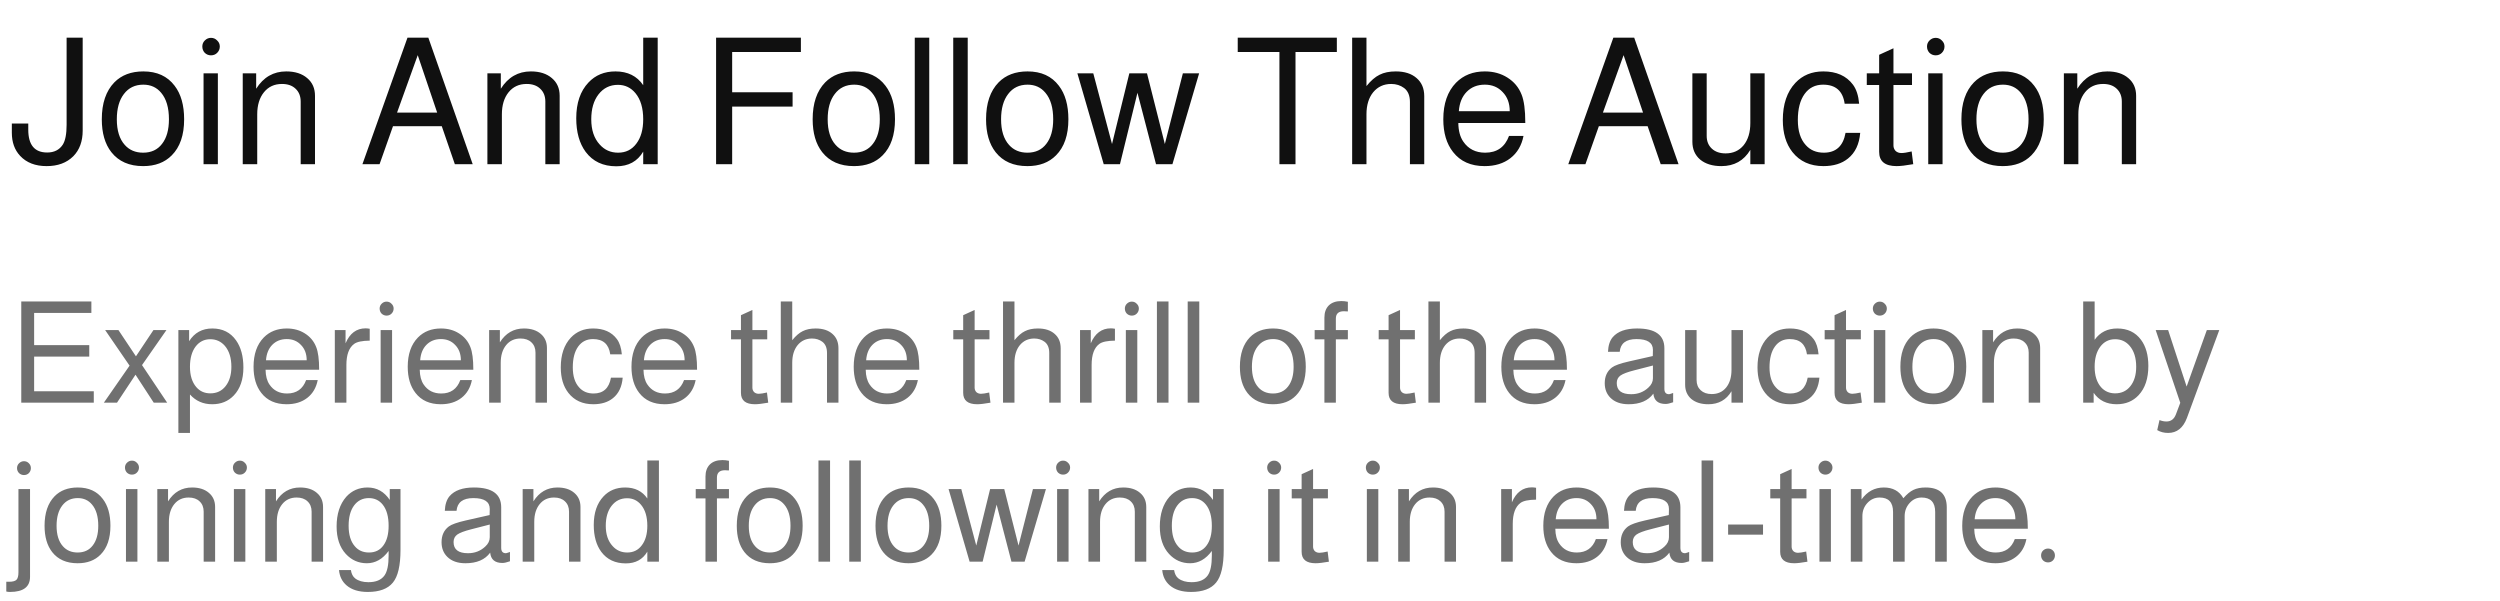 <svg xmlns="http://www.w3.org/2000/svg" width="283" height="68" viewBox="0 0 283 68" fill="none"><path d="M7.54 4.264H9.36V14.784C9.36 15.997 9.007 16.964 8.3 17.684C7.553 18.431 6.547 18.804 5.28 18.804C4 18.804 3 18.417 2.28 17.644C1.653 16.977 1.34 16.104 1.34 15.024V13.984H3.2V14.684C3.2 16.404 3.913 17.264 5.34 17.264C6.127 17.264 6.713 16.971 7.1 16.384C7.393 15.931 7.54 15.177 7.54 14.124V4.264ZM16.224 8.084C17.771 8.084 18.951 8.624 19.764 9.704C20.484 10.637 20.844 11.904 20.844 13.504C20.844 15.291 20.378 16.651 19.444 17.584C18.644 18.397 17.564 18.804 16.204 18.804C14.631 18.804 13.431 18.277 12.604 17.224C11.884 16.304 11.524 15.064 11.524 13.504C11.524 11.691 11.998 10.297 12.944 9.324C13.758 8.497 14.851 8.084 16.224 8.084ZM16.224 9.584C15.291 9.584 14.558 9.937 14.024 10.644C13.491 11.337 13.224 12.291 13.224 13.504C13.224 14.771 13.524 15.737 14.124 16.404C14.644 16.991 15.338 17.284 16.204 17.284C17.124 17.284 17.838 16.951 18.344 16.284C18.864 15.617 19.124 14.691 19.124 13.504C19.124 12.197 18.831 11.197 18.244 10.504C17.738 9.891 17.064 9.584 16.224 9.584ZM24.662 8.304V18.584H23.042V8.304H24.662ZM23.882 4.284C24.162 4.284 24.395 4.384 24.582 4.584C24.782 4.771 24.882 4.997 24.882 5.264C24.882 5.544 24.782 5.784 24.582 5.984C24.395 6.171 24.162 6.264 23.882 6.264C23.616 6.264 23.382 6.171 23.182 5.984C22.995 5.784 22.902 5.544 22.902 5.264C22.902 4.997 22.995 4.771 23.182 4.584C23.382 4.384 23.616 4.284 23.882 4.284ZM27.478 8.304H28.998V10.044C29.824 8.737 30.958 8.084 32.398 8.084C33.398 8.084 34.191 8.337 34.778 8.844C35.364 9.337 35.658 10.004 35.658 10.844V18.584H34.038V11.504C34.038 10.891 33.844 10.404 33.458 10.044C33.084 9.684 32.571 9.504 31.918 9.504C31.064 9.504 30.384 9.817 29.878 10.444C29.371 11.071 29.118 11.904 29.118 12.944V18.584H27.478V8.304ZM50.008 14.284H44.487L42.968 18.584H41.028L46.127 4.264H48.487L53.508 18.584H51.487L50.008 14.284ZM49.487 12.744L47.288 6.244L44.947 12.744H49.487ZM55.173 8.304H56.693V10.044C57.52 8.737 58.653 8.084 60.093 8.084C61.093 8.084 61.886 8.337 62.473 8.844C63.06 9.337 63.353 10.004 63.353 10.844V18.584H61.733V11.504C61.733 10.891 61.54 10.404 61.153 10.044C60.78 9.684 60.266 9.504 59.613 9.504C58.76 9.504 58.08 9.817 57.573 10.444C57.066 11.071 56.813 11.904 56.813 12.944V18.584H55.173V8.304ZM74.451 4.264V18.584H72.811V17.164C72.158 18.271 71.144 18.824 69.771 18.824C68.264 18.824 67.104 18.277 66.291 17.184C65.584 16.224 65.231 14.957 65.231 13.384C65.231 11.664 65.691 10.317 66.611 9.344C67.398 8.504 68.418 8.084 69.671 8.084C71.058 8.084 72.104 8.604 72.811 9.644V4.264H74.451ZM69.951 9.604C69.044 9.604 68.311 9.964 67.751 10.684C67.204 11.391 66.931 12.331 66.931 13.504C66.931 14.717 67.251 15.671 67.891 16.364C68.438 16.977 69.131 17.284 69.971 17.284C70.838 17.284 71.524 16.944 72.031 16.264C72.551 15.584 72.811 14.664 72.811 13.504C72.811 12.237 72.518 11.251 71.931 10.544C71.411 9.917 70.751 9.604 69.951 9.604ZM82.881 12.064V18.584H81.061V4.264H90.661V5.884H82.881V10.444H89.721V12.064H82.881ZM96.693 8.084C98.24 8.084 99.42 8.624 100.233 9.704C100.953 10.637 101.313 11.904 101.313 13.504C101.313 15.291 100.846 16.651 99.913 17.584C99.113 18.397 98.033 18.804 96.673 18.804C95.1 18.804 93.9 18.277 93.073 17.224C92.353 16.304 91.993 15.064 91.993 13.504C91.993 11.691 92.466 10.297 93.413 9.324C94.226 8.497 95.32 8.084 96.693 8.084ZM96.693 9.584C95.76 9.584 95.026 9.937 94.493 10.644C93.96 11.337 93.693 12.291 93.693 13.504C93.693 14.771 93.993 15.737 94.593 16.404C95.113 16.991 95.806 17.284 96.673 17.284C97.593 17.284 98.306 16.951 98.813 16.284C99.333 15.617 99.593 14.691 99.593 13.504C99.593 12.197 99.3 11.197 98.713 10.504C98.206 9.891 97.533 9.584 96.693 9.584ZM105.191 4.264V18.584H103.551V4.264H105.191ZM109.546 4.264V18.584H107.906V4.264H109.546ZM116.322 8.084C117.869 8.084 119.049 8.624 119.862 9.704C120.582 10.637 120.942 11.904 120.942 13.504C120.942 15.291 120.475 16.651 119.542 17.584C118.742 18.397 117.662 18.804 116.302 18.804C114.729 18.804 113.529 18.277 112.702 17.224C111.982 16.304 111.622 15.064 111.622 13.504C111.622 11.691 112.095 10.297 113.042 9.324C113.855 8.497 114.949 8.084 116.322 8.084ZM116.322 9.584C115.389 9.584 114.655 9.937 114.122 10.644C113.589 11.337 113.322 12.291 113.322 13.504C113.322 14.771 113.622 15.737 114.222 16.404C114.742 16.991 115.435 17.284 116.302 17.284C117.222 17.284 117.935 16.951 118.442 16.284C118.962 15.617 119.222 14.691 119.222 13.504C119.222 12.197 118.929 11.197 118.342 10.504C117.835 9.891 117.162 9.584 116.322 9.584ZM132.72 18.584H130.86L128.76 10.504L126.78 18.584H124.94L121.96 8.304H123.76L125.88 16.304L127.84 8.304H129.84L131.86 16.304L133.9 8.304H135.74L132.72 18.584ZM146.651 5.884V18.584H144.831V5.884H140.111V4.264H151.331V5.884H146.651ZM153.064 4.264H154.684V9.744C155.177 9.131 155.67 8.704 156.164 8.464C156.657 8.211 157.27 8.084 158.004 8.084C159.004 8.084 159.79 8.337 160.364 8.844C160.937 9.337 161.224 10.017 161.224 10.884V18.584H159.604V11.544C159.604 10.824 159.384 10.297 158.944 9.964C158.53 9.657 158.044 9.504 157.484 9.504C156.644 9.504 155.964 9.817 155.444 10.444C154.937 11.071 154.684 11.904 154.684 12.944V18.584H153.064V4.264ZM172.662 13.924H165.082C165.095 14.804 165.282 15.504 165.642 16.024C166.215 16.864 167.042 17.284 168.122 17.284C169.455 17.284 170.355 16.651 170.822 15.384H172.462C172.248 16.464 171.755 17.304 170.982 17.904C170.208 18.504 169.235 18.804 168.062 18.804C166.502 18.804 165.308 18.271 164.482 17.204C163.748 16.271 163.382 15.037 163.382 13.504C163.382 11.731 163.862 10.351 164.822 9.364C165.662 8.511 166.748 8.084 168.082 8.084C169.055 8.084 169.908 8.317 170.642 8.784C171.388 9.251 171.922 9.891 172.242 10.704C172.522 11.397 172.662 12.451 172.662 13.864V13.924ZM170.902 12.584C170.902 11.691 170.635 10.971 170.102 10.424C169.582 9.864 168.908 9.584 168.082 9.584C167.242 9.584 166.555 9.857 166.022 10.404C165.502 10.937 165.208 11.664 165.142 12.584H170.902ZM186.511 14.284H180.991L179.471 18.584H177.531L182.631 4.264H184.991L190.011 18.584H187.991L186.511 14.284ZM185.991 12.744L183.791 6.244L181.451 12.744H185.991ZM199.757 18.584H198.137V16.964C197.404 18.191 196.31 18.804 194.857 18.804C193.857 18.804 193.057 18.557 192.457 18.064C191.87 17.557 191.577 16.884 191.577 16.044V8.304H193.197V15.384C193.197 15.984 193.39 16.464 193.777 16.824C194.164 17.184 194.684 17.364 195.337 17.364C196.19 17.364 196.87 17.057 197.377 16.444C197.884 15.817 198.137 14.977 198.137 13.924V8.304H199.757V18.584ZM210.455 11.744H208.815C208.615 10.304 207.802 9.584 206.375 9.584C205.482 9.584 204.782 9.937 204.275 10.644C203.768 11.351 203.515 12.331 203.515 13.584C203.515 14.824 203.815 15.771 204.415 16.424C204.922 16.997 205.602 17.284 206.455 17.284C207.828 17.284 208.648 16.537 208.915 15.044H210.575C210.468 16.324 210.008 17.291 209.195 17.944C208.488 18.517 207.562 18.804 206.415 18.804C204.908 18.804 203.735 18.271 202.895 17.204C202.175 16.284 201.815 15.077 201.815 13.584C201.815 11.797 202.288 10.397 203.235 9.384C204.048 8.517 205.102 8.084 206.395 8.084C207.888 8.084 209.008 8.584 209.755 9.584C210.142 10.104 210.375 10.824 210.455 11.744ZM216.439 8.304V9.624H214.339V16.464C214.339 16.704 214.419 16.911 214.579 17.084C214.752 17.244 214.972 17.324 215.239 17.324C215.492 17.324 215.879 17.264 216.399 17.144L216.579 18.584C215.752 18.731 215.126 18.804 214.699 18.804C213.379 18.804 212.719 18.264 212.719 17.184V9.624H211.319V8.304H212.719V6.204L214.339 5.464V8.304H216.439ZM219.897 8.304V18.584H218.277V8.304H219.897ZM219.117 4.284C219.397 4.284 219.63 4.384 219.817 4.584C220.017 4.771 220.117 4.997 220.117 5.264C220.117 5.544 220.017 5.784 219.817 5.984C219.63 6.171 219.397 6.264 219.117 6.264C218.85 6.264 218.617 6.171 218.417 5.984C218.23 5.784 218.137 5.544 218.137 5.264C218.137 4.997 218.23 4.771 218.417 4.584C218.617 4.384 218.85 4.284 219.117 4.284ZM226.732 8.084C228.279 8.084 229.459 8.624 230.272 9.704C230.992 10.637 231.352 11.904 231.352 13.504C231.352 15.291 230.885 16.651 229.952 17.584C229.152 18.397 228.072 18.804 226.712 18.804C225.139 18.804 223.939 18.277 223.112 17.224C222.392 16.304 222.032 15.064 222.032 13.504C222.032 11.691 222.505 10.297 223.452 9.324C224.265 8.497 225.359 8.084 226.732 8.084ZM226.732 9.584C225.799 9.584 225.065 9.937 224.532 10.644C223.999 11.337 223.732 12.291 223.732 13.504C223.732 14.771 224.032 15.737 224.632 16.404C225.152 16.991 225.845 17.284 226.712 17.284C227.632 17.284 228.345 16.951 228.852 16.284C229.372 15.617 229.632 14.691 229.632 13.504C229.632 12.197 229.339 11.197 228.752 10.504C228.245 9.891 227.572 9.584 226.732 9.584ZM233.63 8.304H235.15V10.044C235.977 8.737 237.11 8.084 238.55 8.084C239.55 8.084 240.343 8.337 240.93 8.844C241.517 9.337 241.81 10.004 241.81 10.844V18.584H240.19V11.504C240.19 10.891 239.997 10.404 239.61 10.044C239.237 9.684 238.723 9.504 238.07 9.504C237.217 9.504 236.537 9.817 236.03 10.444C235.523 11.071 235.27 11.904 235.27 12.944V18.584H233.63V8.304Z" fill="#101010"></path><path d="M3.864 40.368V44.288H10.616V45.584H2.408V34.128H10.344V35.424H3.864V39.072H10.104V40.368H3.864ZM16.076 41.328L18.924 45.584H17.404L15.34 42.416L13.244 45.584H11.756L14.668 41.392L11.9 37.36H13.404L15.388 40.336L17.372 37.36H18.844L16.076 41.328ZM20.192 49.008V37.36H21.408V38.624C22.016 37.664 22.89 37.184 24.032 37.184C25.194 37.184 26.09 37.632 26.72 38.528C27.274 39.307 27.552 40.331 27.552 41.6C27.552 42.955 27.189 44.011 26.464 44.768C25.834 45.429 25.018 45.76 24.016 45.76C23.002 45.76 22.165 45.392 21.504 44.656V49.008H20.192ZM23.808 38.4C23.114 38.4 22.554 38.683 22.128 39.248C21.712 39.813 21.504 40.571 21.504 41.52C21.504 42.501 21.744 43.269 22.224 43.824C22.629 44.293 23.157 44.528 23.808 44.528C24.533 44.528 25.109 44.256 25.536 43.712C25.973 43.157 26.192 42.427 26.192 41.52C26.192 40.517 25.946 39.728 25.456 39.152C25.018 38.651 24.469 38.4 23.808 38.4ZM36.126 41.856H30.062C30.073 42.56 30.222 43.12 30.51 43.536C30.969 44.208 31.63 44.544 32.494 44.544C33.561 44.544 34.281 44.037 34.654 43.024H35.966C35.795 43.888 35.401 44.56 34.782 45.04C34.163 45.52 33.385 45.76 32.446 45.76C31.198 45.76 30.244 45.333 29.582 44.48C28.995 43.733 28.702 42.747 28.702 41.52C28.702 40.101 29.086 38.997 29.854 38.208C30.526 37.525 31.395 37.184 32.462 37.184C33.241 37.184 33.923 37.371 34.51 37.744C35.108 38.117 35.534 38.629 35.79 39.28C36.014 39.835 36.126 40.677 36.126 41.808V41.856ZM34.718 40.784C34.718 40.069 34.505 39.493 34.078 39.056C33.662 38.608 33.123 38.384 32.462 38.384C31.79 38.384 31.241 38.603 30.814 39.04C30.398 39.467 30.163 40.048 30.11 40.784H34.718ZM37.901 37.36H39.117V38.864C39.596 37.733 40.354 37.168 41.389 37.168C41.517 37.168 41.671 37.184 41.852 37.216V38.56C40.999 38.571 40.413 38.693 40.093 38.928C39.506 39.355 39.212 40.149 39.212 41.312V45.584H37.901V37.36ZM44.383 37.36V45.584H43.087V37.36H44.383ZM43.759 34.144C43.983 34.144 44.169 34.224 44.319 34.384C44.479 34.533 44.559 34.715 44.559 34.928C44.559 35.152 44.479 35.344 44.319 35.504C44.169 35.653 43.983 35.728 43.759 35.728C43.545 35.728 43.359 35.653 43.199 35.504C43.05 35.344 42.975 35.152 42.975 34.928C42.975 34.715 43.05 34.533 43.199 34.384C43.359 34.224 43.545 34.144 43.759 34.144ZM53.579 41.856H47.515C47.526 42.56 47.675 43.12 47.963 43.536C48.422 44.208 49.083 44.544 49.947 44.544C51.014 44.544 51.734 44.037 52.107 43.024H53.419C53.249 43.888 52.854 44.56 52.235 45.04C51.617 45.52 50.838 45.76 49.899 45.76C48.651 45.76 47.697 45.333 47.035 44.48C46.449 43.733 46.155 42.747 46.155 41.52C46.155 40.101 46.539 38.997 47.307 38.208C47.979 37.525 48.849 37.184 49.915 37.184C50.694 37.184 51.377 37.371 51.963 37.744C52.561 38.117 52.987 38.629 53.243 39.28C53.467 39.835 53.579 40.677 53.579 41.808V41.856ZM52.171 40.784C52.171 40.069 51.958 39.493 51.531 39.056C51.115 38.608 50.577 38.384 49.915 38.384C49.243 38.384 48.694 38.603 48.267 39.04C47.851 39.467 47.617 40.048 47.563 40.784H52.171ZM55.37 37.36H56.586V38.752C57.247 37.707 58.154 37.184 59.306 37.184C60.106 37.184 60.74 37.387 61.21 37.792C61.679 38.187 61.914 38.72 61.914 39.392V45.584H60.618V39.92C60.618 39.429 60.463 39.04 60.154 38.752C59.855 38.464 59.444 38.32 58.922 38.32C58.239 38.32 57.695 38.571 57.29 39.072C56.884 39.573 56.682 40.24 56.682 41.072V45.584H55.37V37.36ZM70.392 40.112H69.08C68.92 38.96 68.269 38.384 67.128 38.384C66.413 38.384 65.853 38.667 65.448 39.232C65.043 39.797 64.84 40.581 64.84 41.584C64.84 42.576 65.08 43.333 65.56 43.856C65.965 44.315 66.509 44.544 67.192 44.544C68.291 44.544 68.947 43.947 69.16 42.752H70.488C70.403 43.776 70.035 44.549 69.384 45.072C68.819 45.531 68.077 45.76 67.16 45.76C65.955 45.76 65.016 45.333 64.344 44.48C63.768 43.744 63.48 42.779 63.48 41.584C63.48 40.155 63.859 39.035 64.616 38.224C65.267 37.531 66.109 37.184 67.144 37.184C68.339 37.184 69.235 37.584 69.832 38.384C70.141 38.8 70.328 39.376 70.392 40.112ZM78.907 41.856H72.843C72.854 42.56 73.003 43.12 73.291 43.536C73.75 44.208 74.411 44.544 75.275 44.544C76.342 44.544 77.062 44.037 77.435 43.024H78.747C78.577 43.888 78.182 44.56 77.563 45.04C76.945 45.52 76.166 45.76 75.227 45.76C73.979 45.76 73.025 45.333 72.363 44.48C71.777 43.733 71.483 42.747 71.483 41.52C71.483 40.101 71.867 38.997 72.635 38.208C73.307 37.525 74.177 37.184 75.243 37.184C76.022 37.184 76.705 37.371 77.291 37.744C77.889 38.117 78.315 38.629 78.571 39.28C78.795 39.835 78.907 40.677 78.907 41.808V41.856ZM77.499 40.784C77.499 40.069 77.286 39.493 76.859 39.056C76.443 38.608 75.905 38.384 75.243 38.384C74.571 38.384 74.022 38.603 73.595 39.04C73.179 39.467 72.945 40.048 72.891 40.784H77.499ZM86.851 37.36V38.416H85.171V43.888C85.171 44.08 85.235 44.245 85.363 44.384C85.502 44.512 85.678 44.576 85.891 44.576C86.094 44.576 86.403 44.528 86.819 44.432L86.963 45.584C86.302 45.701 85.801 45.76 85.459 45.76C84.403 45.76 83.875 45.328 83.875 44.464V38.416H82.755V37.36H83.875V35.68L85.171 35.088V37.36H86.851ZM88.385 34.128H89.681V38.512C90.076 38.021 90.471 37.68 90.865 37.488C91.26 37.285 91.751 37.184 92.337 37.184C93.137 37.184 93.767 37.387 94.225 37.792C94.684 38.187 94.913 38.731 94.913 39.424V45.584H93.617V39.952C93.617 39.376 93.441 38.955 93.089 38.688C92.759 38.443 92.369 38.32 91.921 38.32C91.249 38.32 90.705 38.571 90.289 39.072C89.884 39.573 89.681 40.24 89.681 41.072V45.584H88.385V34.128ZM104.064 41.856H98C98.01 42.56 98.16 43.12 98.448 43.536C98.906 44.208 99.568 44.544 100.432 44.544C101.498 44.544 102.218 44.037 102.592 43.024H103.904C103.733 43.888 103.338 44.56 102.72 45.04C102.101 45.52 101.322 45.76 100.384 45.76C99.136 45.76 98.181 45.333 97.52 44.48C96.933 43.733 96.64 42.747 96.64 41.52C96.64 40.101 97.024 38.997 97.792 38.208C98.464 37.525 99.333 37.184 100.4 37.184C101.178 37.184 101.861 37.371 102.448 37.744C103.045 38.117 103.472 38.629 103.728 39.28C103.952 39.835 104.064 40.677 104.064 41.808V41.856ZM102.656 40.784C102.656 40.069 102.442 39.493 102.016 39.056C101.6 38.608 101.061 38.384 100.4 38.384C99.728 38.384 99.178 38.603 98.752 39.04C98.336 39.467 98.101 40.048 98.048 40.784H102.656ZM112.008 37.36V38.416H110.328V43.888C110.328 44.08 110.392 44.245 110.52 44.384C110.658 44.512 110.834 44.576 111.048 44.576C111.25 44.576 111.56 44.528 111.976 44.432L112.12 45.584C111.458 45.701 110.957 45.76 110.616 45.76C109.56 45.76 109.032 45.328 109.032 44.464V38.416H107.912V37.36H109.032V35.68L110.328 35.088V37.36H112.008ZM113.542 34.128H114.838V38.512C115.232 38.021 115.627 37.68 116.022 37.488C116.416 37.285 116.907 37.184 117.494 37.184C118.294 37.184 118.923 37.387 119.382 37.792C119.84 38.187 120.07 38.731 120.07 39.424V45.584H118.774V39.952C118.774 39.376 118.598 38.955 118.246 38.688C117.915 38.443 117.526 38.32 117.078 38.32C116.406 38.32 115.862 38.571 115.446 39.072C115.04 39.573 114.838 40.24 114.838 41.072V45.584H113.542V34.128ZM122.26 37.36H123.476V38.864C123.956 37.733 124.713 37.168 125.748 37.168C125.876 37.168 126.031 37.184 126.212 37.216V38.56C125.359 38.571 124.772 38.693 124.452 38.928C123.865 39.355 123.572 40.149 123.572 41.312V45.584H122.26V37.36ZM128.742 37.36V45.584H127.446V37.36H128.742ZM128.118 34.144C128.342 34.144 128.529 34.224 128.678 34.384C128.838 34.533 128.918 34.715 128.918 34.928C128.918 35.152 128.838 35.344 128.678 35.504C128.529 35.653 128.342 35.728 128.118 35.728C127.905 35.728 127.718 35.653 127.558 35.504C127.409 35.344 127.334 35.152 127.334 34.928C127.334 34.715 127.409 34.533 127.558 34.384C127.718 34.224 127.905 34.144 128.118 34.144ZM132.275 34.128V45.584H130.963V34.128H132.275ZM135.759 34.128V45.584H134.447V34.128H135.759ZM144.117 37.184C145.354 37.184 146.298 37.616 146.949 38.48C147.525 39.227 147.813 40.24 147.813 41.52C147.813 42.949 147.44 44.037 146.693 44.784C146.053 45.435 145.189 45.76 144.101 45.76C142.842 45.76 141.882 45.339 141.221 44.496C140.645 43.76 140.357 42.768 140.357 41.52C140.357 40.069 140.736 38.955 141.493 38.176C142.144 37.515 143.018 37.184 144.117 37.184ZM144.117 38.384C143.37 38.384 142.784 38.667 142.357 39.232C141.93 39.787 141.717 40.549 141.717 41.52C141.717 42.533 141.957 43.307 142.437 43.84C142.853 44.309 143.408 44.544 144.101 44.544C144.837 44.544 145.408 44.277 145.813 43.744C146.229 43.211 146.437 42.469 146.437 41.52C146.437 40.475 146.202 39.675 145.733 39.12C145.328 38.629 144.789 38.384 144.117 38.384ZM152.579 37.36V38.416H151.219V45.584H149.923V38.416H148.819V37.36H149.923V35.952C149.923 35.365 150.089 34.907 150.419 34.576C150.761 34.245 151.235 34.08 151.843 34.08C152.078 34.08 152.323 34.107 152.579 34.16V35.248H152.435C152.318 35.237 152.217 35.232 152.131 35.232C151.523 35.232 151.219 35.509 151.219 36.064V37.36H152.579ZM160.164 37.36V38.416H158.484V43.888C158.484 44.08 158.548 44.245 158.676 44.384C158.814 44.512 158.99 44.576 159.204 44.576C159.406 44.576 159.716 44.528 160.132 44.432L160.276 45.584C159.614 45.701 159.113 45.76 158.772 45.76C157.716 45.76 157.188 45.328 157.188 44.464V38.416H156.068V37.36H157.188V35.68L158.484 35.088V37.36H160.164ZM161.698 34.128H162.994V38.512C163.388 38.021 163.783 37.68 164.178 37.488C164.572 37.285 165.063 37.184 165.65 37.184C166.45 37.184 167.079 37.387 167.538 37.792C167.996 38.187 168.226 38.731 168.226 39.424V45.584H166.93V39.952C166.93 39.376 166.754 38.955 166.402 38.688C166.071 38.443 165.682 38.32 165.234 38.32C164.562 38.32 164.018 38.571 163.602 39.072C163.196 39.573 162.994 40.24 162.994 41.072V45.584H161.698V34.128ZM177.376 41.856H171.312C171.323 42.56 171.472 43.12 171.76 43.536C172.219 44.208 172.88 44.544 173.744 44.544C174.811 44.544 175.531 44.037 175.904 43.024H177.216C177.045 43.888 176.651 44.56 176.032 45.04C175.413 45.52 174.635 45.76 173.696 45.76C172.448 45.76 171.493 45.333 170.832 44.48C170.245 43.733 169.952 42.747 169.952 41.52C169.952 40.101 170.336 38.997 171.104 38.208C171.776 37.525 172.645 37.184 173.712 37.184C174.491 37.184 175.173 37.371 175.76 37.744C176.357 38.117 176.784 38.629 177.04 39.28C177.264 39.835 177.376 40.677 177.376 41.808V41.856ZM175.968 40.784C175.968 40.069 175.755 39.493 175.328 39.056C174.912 38.608 174.373 38.384 173.712 38.384C173.04 38.384 172.491 38.603 172.064 39.04C171.648 39.467 171.413 40.048 171.36 40.784H175.968ZM189.4 44.48V45.536C189.037 45.664 188.755 45.728 188.552 45.728C187.699 45.728 187.235 45.339 187.16 44.56C186.573 45.36 185.64 45.76 184.36 45.76C183.475 45.76 182.787 45.515 182.296 45.024C181.869 44.597 181.656 44.048 181.656 43.376C181.656 42.608 181.928 42.016 182.472 41.6C182.781 41.365 183.427 41.136 184.408 40.912L187.096 40.304L187.112 39.616C187.112 38.795 186.493 38.384 185.256 38.384C184.072 38.384 183.437 38.864 183.352 39.824H182.024C182.056 39.099 182.237 38.544 182.568 38.16C183.133 37.509 184.051 37.184 185.32 37.184C187.379 37.184 188.408 37.931 188.408 39.424V44.016C188.408 44.421 188.584 44.624 188.936 44.624C188.979 44.624 189.091 44.592 189.272 44.528C189.336 44.507 189.379 44.491 189.4 44.48ZM187.112 41.376L185 41.92C184.243 42.112 183.72 42.309 183.432 42.512C183.155 42.715 183.016 42.997 183.016 43.36C183.016 44.203 183.56 44.624 184.648 44.624C185.416 44.624 186.067 44.373 186.6 43.872C186.941 43.563 187.112 43.211 187.112 42.816V41.376ZM197.302 45.584H196.006V44.288C195.42 45.269 194.545 45.76 193.382 45.76C192.582 45.76 191.942 45.563 191.462 45.168C190.993 44.763 190.758 44.224 190.758 43.552V37.36H192.054V43.024C192.054 43.504 192.209 43.888 192.518 44.176C192.828 44.464 193.244 44.608 193.766 44.608C194.449 44.608 194.993 44.363 195.398 43.872C195.804 43.371 196.006 42.699 196.006 41.856V37.36H197.302V45.584ZM205.861 40.112H204.549C204.389 38.96 203.738 38.384 202.597 38.384C201.882 38.384 201.322 38.667 200.917 39.232C200.511 39.797 200.309 40.581 200.309 41.584C200.309 42.576 200.549 43.333 201.029 43.856C201.434 44.315 201.978 44.544 202.661 44.544C203.759 44.544 204.415 43.947 204.629 42.752H205.957C205.871 43.776 205.503 44.549 204.853 45.072C204.287 45.531 203.546 45.76 202.629 45.76C201.423 45.76 200.485 45.333 199.813 44.48C199.237 43.744 198.949 42.779 198.949 41.584C198.949 40.155 199.327 39.035 200.085 38.224C200.735 37.531 201.578 37.184 202.613 37.184C203.807 37.184 204.703 37.584 205.301 38.384C205.61 38.8 205.797 39.376 205.861 40.112ZM210.648 37.36V38.416H208.968V43.888C208.968 44.08 209.032 44.245 209.16 44.384C209.299 44.512 209.475 44.576 209.688 44.576C209.891 44.576 210.2 44.528 210.616 44.432L210.76 45.584C210.099 45.701 209.597 45.76 209.256 45.76C208.2 45.76 207.672 45.328 207.672 44.464V38.416H206.552V37.36H207.672V35.68L208.968 35.088V37.36H210.648ZM213.414 37.36V45.584H212.118V37.36H213.414ZM212.79 34.144C213.014 34.144 213.201 34.224 213.35 34.384C213.51 34.533 213.59 34.715 213.59 34.928C213.59 35.152 213.51 35.344 213.35 35.504C213.201 35.653 213.014 35.728 212.79 35.728C212.577 35.728 212.39 35.653 212.23 35.504C212.081 35.344 212.006 35.152 212.006 34.928C212.006 34.715 212.081 34.533 212.23 34.384C212.39 34.224 212.577 34.144 212.79 34.144ZM218.883 37.184C220.12 37.184 221.064 37.616 221.715 38.48C222.291 39.227 222.579 40.24 222.579 41.52C222.579 42.949 222.205 44.037 221.459 44.784C220.819 45.435 219.955 45.76 218.867 45.76C217.608 45.76 216.648 45.339 215.987 44.496C215.411 43.76 215.123 42.768 215.123 41.52C215.123 40.069 215.501 38.955 216.259 38.176C216.909 37.515 217.784 37.184 218.883 37.184ZM218.883 38.384C218.136 38.384 217.549 38.667 217.123 39.232C216.696 39.787 216.483 40.549 216.483 41.52C216.483 42.533 216.723 43.307 217.203 43.84C217.619 44.309 218.173 44.544 218.867 44.544C219.603 44.544 220.173 44.277 220.579 43.744C220.995 43.211 221.203 42.469 221.203 41.52C221.203 40.475 220.968 39.675 220.499 39.12C220.093 38.629 219.555 38.384 218.883 38.384ZM224.401 37.36H225.617V38.752C226.278 37.707 227.185 37.184 228.337 37.184C229.137 37.184 229.772 37.387 230.241 37.792C230.71 38.187 230.945 38.72 230.945 39.392V45.584H229.649V39.92C229.649 39.429 229.494 39.04 229.185 38.752C228.886 38.464 228.476 38.32 227.953 38.32C227.27 38.32 226.726 38.571 226.321 39.072C225.916 39.573 225.713 40.24 225.713 41.072V45.584H224.401V37.36ZM235.817 34.128H237.113V38.464C237.721 37.611 238.574 37.184 239.673 37.184C240.835 37.184 241.731 37.611 242.361 38.464C242.915 39.211 243.193 40.197 243.193 41.424C243.193 42.843 242.825 43.947 242.089 44.736C241.449 45.419 240.622 45.76 239.609 45.76C238.467 45.76 237.598 45.328 237.001 44.464V45.584H235.817V34.128ZM239.433 38.4C238.729 38.4 238.163 38.688 237.737 39.264C237.321 39.829 237.113 40.581 237.113 41.52C237.113 42.501 237.353 43.269 237.833 43.824C238.249 44.293 238.782 44.528 239.433 44.528C240.158 44.528 240.734 44.256 241.161 43.712C241.598 43.168 241.817 42.437 241.817 41.52C241.817 40.517 241.571 39.728 241.081 39.152C240.654 38.651 240.105 38.4 239.433 38.4ZM249.815 37.36H251.223L247.559 47.312C247.132 48.443 246.423 49.008 245.431 49.008C244.962 49.008 244.551 48.901 244.199 48.688L244.455 47.552C244.722 47.659 244.983 47.712 245.239 47.712C245.751 47.712 246.108 47.445 246.311 46.912L246.807 45.6L244.023 37.36H245.431L247.527 43.76L249.815 37.36ZM2.088 55.36H3.4V65.296C3.4 66.437 2.643 67.008 1.128 67.008C0.968 67.008 0.829 66.992 0.712 66.96V65.856C0.797 65.856 0.877 65.856 0.952 65.856H1.016C1.432 65.856 1.715 65.781 1.864 65.632C2.013 65.483 2.088 65.2 2.088 64.784V55.36ZM2.712 52.208C2.936 52.208 3.123 52.288 3.272 52.448C3.421 52.597 3.496 52.779 3.496 52.992C3.496 53.205 3.421 53.392 3.272 53.552C3.123 53.701 2.936 53.776 2.712 53.776C2.499 53.776 2.312 53.701 2.152 53.552C2.003 53.392 1.928 53.205 1.928 52.992C1.928 52.779 2.003 52.597 2.152 52.448C2.312 52.288 2.499 52.208 2.712 52.208ZM8.804 55.184C10.042 55.184 10.986 55.616 11.636 56.48C12.212 57.227 12.5 58.24 12.5 59.52C12.5 60.949 12.127 62.037 11.38 62.784C10.74 63.435 9.876 63.76 8.788 63.76C7.53 63.76 6.57 63.339 5.908 62.496C5.332 61.76 5.044 60.768 5.044 59.52C5.044 58.069 5.423 56.955 6.18 56.176C6.831 55.515 7.706 55.184 8.804 55.184ZM8.804 56.384C8.058 56.384 7.471 56.667 7.044 57.232C6.618 57.787 6.404 58.549 6.404 59.52C6.404 60.533 6.644 61.307 7.124 61.84C7.54 62.309 8.095 62.544 8.788 62.544C9.524 62.544 10.095 62.277 10.5 61.744C10.916 61.211 11.124 60.469 11.124 59.52C11.124 58.475 10.89 57.675 10.42 57.12C10.015 56.629 9.476 56.384 8.804 56.384ZM15.555 55.36V63.584H14.259V55.36H15.555ZM14.931 52.144C15.155 52.144 15.341 52.224 15.491 52.384C15.651 52.533 15.731 52.715 15.731 52.928C15.731 53.152 15.651 53.344 15.491 53.504C15.341 53.653 15.155 53.728 14.931 53.728C14.717 53.728 14.531 53.653 14.371 53.504C14.221 53.344 14.147 53.152 14.147 52.928C14.147 52.715 14.221 52.533 14.371 52.384C14.531 52.224 14.717 52.144 14.931 52.144ZM17.807 55.36H19.023V56.752C19.684 55.707 20.591 55.184 21.743 55.184C22.543 55.184 23.178 55.387 23.647 55.792C24.116 56.187 24.351 56.72 24.351 57.392V63.584H23.055V57.92C23.055 57.429 22.901 57.04 22.591 56.752C22.293 56.464 21.882 56.32 21.359 56.32C20.677 56.32 20.133 56.571 19.727 57.072C19.322 57.573 19.119 58.24 19.119 59.072V63.584H17.807V55.36ZM27.773 55.36V63.584H26.477V55.36H27.773ZM27.149 52.144C27.373 52.144 27.56 52.224 27.709 52.384C27.869 52.533 27.95 52.715 27.95 52.928C27.95 53.152 27.869 53.344 27.709 53.504C27.56 53.653 27.373 53.728 27.149 53.728C26.936 53.728 26.75 53.653 26.59 53.504C26.44 53.344 26.366 53.152 26.366 52.928C26.366 52.715 26.44 52.533 26.59 52.384C26.75 52.224 26.936 52.144 27.149 52.144ZM30.026 55.36H31.242V56.752C31.903 55.707 32.81 55.184 33.962 55.184C34.762 55.184 35.397 55.387 35.866 55.792C36.335 56.187 36.57 56.72 36.57 57.392V63.584H35.274V57.92C35.274 57.429 35.119 57.04 34.81 56.752C34.511 56.464 34.1 56.32 33.578 56.32C32.895 56.32 32.351 56.571 31.946 57.072C31.541 57.573 31.338 58.24 31.338 59.072V63.584H30.026V55.36ZM44.12 55.36H45.336V62.24C45.336 64.021 45.048 65.259 44.472 65.952C43.896 66.656 42.952 67.008 41.64 67.008C40.616 67.008 39.816 66.763 39.24 66.272C38.728 65.835 38.44 65.253 38.376 64.528H39.72C39.784 64.955 39.944 65.269 40.2 65.472C40.574 65.76 41.075 65.904 41.704 65.904C42.558 65.904 43.166 65.648 43.528 65.136C43.838 64.699 43.992 63.952 43.992 62.896V62.368C43.31 63.296 42.488 63.76 41.528 63.76C40.59 63.76 39.795 63.408 39.144 62.704C38.451 61.947 38.104 60.912 38.104 59.6C38.104 58.192 38.467 57.072 39.192 56.24C39.832 55.536 40.638 55.184 41.608 55.184C42.654 55.184 43.491 55.653 44.12 56.592V55.36ZM41.752 56.384C41.048 56.384 40.488 56.667 40.072 57.232C39.667 57.787 39.464 58.549 39.464 59.52C39.464 60.533 39.699 61.307 40.168 61.84C40.563 62.309 41.096 62.544 41.768 62.544C42.472 62.544 43.016 62.277 43.4 61.744C43.795 61.211 43.992 60.469 43.992 59.52C43.992 58.475 43.768 57.675 43.32 57.12C42.926 56.629 42.403 56.384 41.752 56.384ZM57.728 62.48V63.536C57.365 63.664 57.083 63.728 56.88 63.728C56.027 63.728 55.563 63.339 55.488 62.56C54.901 63.36 53.968 63.76 52.688 63.76C51.803 63.76 51.115 63.515 50.624 63.024C50.197 62.597 49.984 62.048 49.984 61.376C49.984 60.608 50.256 60.016 50.8 59.6C51.109 59.365 51.755 59.136 52.736 58.912L55.424 58.304L55.44 57.616C55.44 56.795 54.822 56.384 53.584 56.384C52.4 56.384 51.766 56.864 51.68 57.824H50.352C50.384 57.099 50.566 56.544 50.896 56.16C51.462 55.509 52.379 55.184 53.648 55.184C55.707 55.184 56.736 55.931 56.736 57.424V62.016C56.736 62.421 56.912 62.624 57.264 62.624C57.307 62.624 57.419 62.592 57.6 62.528C57.664 62.507 57.707 62.491 57.728 62.48ZM55.44 59.376L53.328 59.92C52.571 60.112 52.048 60.309 51.76 60.512C51.483 60.715 51.344 60.997 51.344 61.36C51.344 62.203 51.888 62.624 52.976 62.624C53.744 62.624 54.395 62.373 54.928 61.872C55.27 61.563 55.44 61.211 55.44 60.816V59.376ZM59.166 55.36H60.383V56.752C61.044 55.707 61.95 55.184 63.102 55.184C63.903 55.184 64.537 55.387 65.007 55.792C65.476 56.187 65.71 56.72 65.71 57.392V63.584H64.415V57.92C64.415 57.429 64.26 57.04 63.95 56.752C63.652 56.464 63.241 56.32 62.718 56.32C62.036 56.32 61.492 56.571 61.087 57.072C60.681 57.573 60.478 58.24 60.478 59.072V63.584H59.166V55.36ZM74.589 52.128V63.584H73.277V62.448C72.754 63.333 71.944 63.776 70.845 63.776C69.639 63.776 68.712 63.339 68.061 62.464C67.496 61.696 67.213 60.683 67.213 59.424C67.213 58.048 67.581 56.971 68.317 56.192C68.946 55.52 69.762 55.184 70.765 55.184C71.874 55.184 72.712 55.6 73.277 56.432V52.128H74.589ZM70.989 56.4C70.263 56.4 69.677 56.688 69.229 57.264C68.791 57.829 68.573 58.581 68.573 59.52C68.573 60.491 68.829 61.253 69.341 61.808C69.778 62.299 70.333 62.544 71.005 62.544C71.698 62.544 72.248 62.272 72.653 61.728C73.069 61.184 73.277 60.448 73.277 59.52C73.277 58.507 73.042 57.717 72.573 57.152C72.157 56.651 71.629 56.4 70.989 56.4ZM82.517 55.36V56.416H81.157V63.584H79.861V56.416H78.757V55.36H79.861V53.952C79.861 53.365 80.026 52.907 80.357 52.576C80.698 52.245 81.173 52.08 81.781 52.08C82.015 52.08 82.261 52.107 82.517 52.16V53.248H82.373C82.255 53.237 82.154 53.232 82.069 53.232C81.461 53.232 81.157 53.509 81.157 54.064V55.36H82.517ZM87.164 55.184C88.401 55.184 89.345 55.616 89.996 56.48C90.572 57.227 90.86 58.24 90.86 59.52C90.86 60.949 90.486 62.037 89.74 62.784C89.1 63.435 88.236 63.76 87.148 63.76C85.889 63.76 84.929 63.339 84.268 62.496C83.692 61.76 83.404 60.768 83.404 59.52C83.404 58.069 83.782 56.955 84.54 56.176C85.19 55.515 86.065 55.184 87.164 55.184ZM87.164 56.384C86.417 56.384 85.83 56.667 85.404 57.232C84.977 57.787 84.764 58.549 84.764 59.52C84.764 60.533 85.004 61.307 85.484 61.84C85.9 62.309 86.454 62.544 87.148 62.544C87.884 62.544 88.454 62.277 88.86 61.744C89.276 61.211 89.484 60.469 89.484 59.52C89.484 58.475 89.249 57.675 88.78 57.12C88.374 56.629 87.836 56.384 87.164 56.384ZM93.962 52.128V63.584H92.65V52.128H93.962ZM97.447 52.128V63.584H96.135V52.128H97.447ZM102.867 55.184C104.104 55.184 105.048 55.616 105.699 56.48C106.275 57.227 106.563 58.24 106.563 59.52C106.563 60.949 106.19 62.037 105.443 62.784C104.803 63.435 103.939 63.76 102.851 63.76C101.592 63.76 100.632 63.339 99.971 62.496C99.395 61.76 99.107 60.768 99.107 59.52C99.107 58.069 99.486 56.955 100.243 56.176C100.894 55.515 101.768 55.184 102.867 55.184ZM102.867 56.384C102.12 56.384 101.534 56.667 101.107 57.232C100.68 57.787 100.467 58.549 100.467 59.52C100.467 60.533 100.707 61.307 101.187 61.84C101.603 62.309 102.158 62.544 102.851 62.544C103.587 62.544 104.158 62.277 104.563 61.744C104.979 61.211 105.187 60.469 105.187 59.52C105.187 58.475 104.952 57.675 104.483 57.12C104.078 56.629 103.539 56.384 102.867 56.384ZM115.985 63.584H114.497L112.817 57.12L111.233 63.584H109.761L107.377 55.36H108.817L110.513 61.76L112.081 55.36H113.681L115.297 61.76L116.929 55.36H118.401L115.985 63.584ZM120.961 55.36V63.584H119.665V55.36H120.961ZM120.337 52.144C120.561 52.144 120.748 52.224 120.897 52.384C121.057 52.533 121.137 52.715 121.137 52.928C121.137 53.152 121.057 53.344 120.897 53.504C120.748 53.653 120.561 53.728 120.337 53.728C120.124 53.728 119.937 53.653 119.777 53.504C119.628 53.344 119.553 53.152 119.553 52.928C119.553 52.715 119.628 52.533 119.777 52.384C119.937 52.224 120.124 52.144 120.337 52.144ZM123.213 55.36H124.429V56.752C125.091 55.707 125.997 55.184 127.149 55.184C127.949 55.184 128.584 55.387 129.053 55.792C129.523 56.187 129.757 56.72 129.757 57.392V63.584H128.461V57.92C128.461 57.429 128.307 57.04 127.997 56.752C127.699 56.464 127.288 56.32 126.765 56.32C126.083 56.32 125.539 56.571 125.133 57.072C124.728 57.573 124.525 58.24 124.525 59.072V63.584H123.213V55.36ZM137.308 55.36H138.524V62.24C138.524 64.021 138.236 65.259 137.66 65.952C137.084 66.656 136.14 67.008 134.828 67.008C133.804 67.008 133.004 66.763 132.428 66.272C131.916 65.835 131.628 65.253 131.564 64.528H132.908C132.972 64.955 133.132 65.269 133.388 65.472C133.761 65.76 134.262 65.904 134.892 65.904C135.745 65.904 136.353 65.648 136.716 65.136C137.025 64.699 137.18 63.952 137.18 62.896V62.368C136.497 63.296 135.676 63.76 134.716 63.76C133.777 63.76 132.982 63.408 132.332 62.704C131.638 61.947 131.292 60.912 131.292 59.6C131.292 58.192 131.654 57.072 132.38 56.24C133.02 55.536 133.825 55.184 134.796 55.184C135.841 55.184 136.678 55.653 137.308 56.592V55.36ZM134.94 56.384C134.236 56.384 133.676 56.667 133.26 57.232C132.854 57.787 132.652 58.549 132.652 59.52C132.652 60.533 132.886 61.307 133.356 61.84C133.75 62.309 134.284 62.544 134.956 62.544C135.66 62.544 136.204 62.277 136.588 61.744C136.982 61.211 137.18 60.469 137.18 59.52C137.18 58.475 136.956 57.675 136.508 57.12C136.113 56.629 135.59 56.384 134.94 56.384ZM144.852 55.36V63.584H143.556V55.36H144.852ZM144.228 52.144C144.452 52.144 144.638 52.224 144.788 52.384C144.948 52.533 145.028 52.715 145.028 52.928C145.028 53.152 144.948 53.344 144.788 53.504C144.638 53.653 144.452 53.728 144.228 53.728C144.014 53.728 143.828 53.653 143.668 53.504C143.518 53.344 143.444 53.152 143.444 52.928C143.444 52.715 143.518 52.533 143.668 52.384C143.828 52.224 144.014 52.144 144.228 52.144ZM150.32 55.36V56.416H148.64V61.888C148.64 62.08 148.704 62.245 148.832 62.384C148.971 62.512 149.147 62.576 149.36 62.576C149.563 62.576 149.872 62.528 150.288 62.432L150.432 63.584C149.771 63.701 149.269 63.76 148.928 63.76C147.872 63.76 147.344 63.328 147.344 62.464V56.416H146.224V55.36H147.344V53.68L148.64 53.088V55.36H150.32ZM156.024 55.36V63.584H154.728V55.36H156.024ZM155.4 52.144C155.624 52.144 155.81 52.224 155.96 52.384C156.12 52.533 156.2 52.715 156.2 52.928C156.2 53.152 156.12 53.344 155.96 53.504C155.81 53.653 155.624 53.728 155.4 53.728C155.186 53.728 155 53.653 154.84 53.504C154.69 53.344 154.616 53.152 154.616 52.928C154.616 52.715 154.69 52.533 154.84 52.384C155 52.224 155.186 52.144 155.4 52.144ZM158.276 55.36H159.492V56.752C160.153 55.707 161.06 55.184 162.212 55.184C163.012 55.184 163.647 55.387 164.116 55.792C164.585 56.187 164.82 56.72 164.82 57.392V63.584H163.524V57.92C163.524 57.429 163.369 57.04 163.06 56.752C162.761 56.464 162.351 56.32 161.828 56.32C161.145 56.32 160.601 56.571 160.196 57.072C159.791 57.573 159.588 58.24 159.588 59.072V63.584H158.276V55.36ZM169.932 55.36H171.148V56.864C171.628 55.733 172.385 55.168 173.42 55.168C173.548 55.168 173.702 55.184 173.884 55.216V56.56C173.03 56.571 172.444 56.693 172.124 56.928C171.537 57.355 171.244 58.149 171.244 59.312V63.584H169.932V55.36ZM182.126 59.856H176.062C176.073 60.56 176.222 61.12 176.51 61.536C176.969 62.208 177.63 62.544 178.494 62.544C179.561 62.544 180.281 62.037 180.654 61.024H181.966C181.795 61.888 181.401 62.56 180.782 63.04C180.163 63.52 179.385 63.76 178.446 63.76C177.198 63.76 176.243 63.333 175.582 62.48C174.995 61.733 174.702 60.747 174.702 59.52C174.702 58.101 175.086 56.997 175.854 56.208C176.526 55.525 177.395 55.184 178.462 55.184C179.241 55.184 179.923 55.371 180.51 55.744C181.107 56.117 181.534 56.629 181.79 57.28C182.014 57.835 182.126 58.677 182.126 59.808V59.856ZM180.718 58.784C180.718 58.069 180.505 57.493 180.078 57.056C179.662 56.608 179.123 56.384 178.462 56.384C177.79 56.384 177.241 56.603 176.814 57.04C176.398 57.467 176.163 58.048 176.11 58.784H180.718ZM191.213 62.48V63.536C190.85 63.664 190.567 63.728 190.365 63.728C189.511 63.728 189.047 63.339 188.973 62.56C188.386 63.36 187.453 63.76 186.173 63.76C185.287 63.76 184.599 63.515 184.109 63.024C183.682 62.597 183.469 62.048 183.469 61.376C183.469 60.608 183.741 60.016 184.285 59.6C184.594 59.365 185.239 59.136 186.221 58.912L188.909 58.304L188.925 57.616C188.925 56.795 188.306 56.384 187.069 56.384C185.885 56.384 185.25 56.864 185.164 57.824H183.837C183.869 57.099 184.05 56.544 184.381 56.16C184.946 55.509 185.863 55.184 187.133 55.184C189.191 55.184 190.221 55.931 190.221 57.424V62.016C190.221 62.421 190.397 62.624 190.749 62.624C190.791 62.624 190.903 62.592 191.085 62.528C191.149 62.507 191.191 62.491 191.213 62.48ZM188.925 59.376L186.812 59.92C186.055 60.112 185.533 60.309 185.245 60.512C184.967 60.715 184.829 60.997 184.829 61.36C184.829 62.203 185.373 62.624 186.461 62.624C187.229 62.624 187.879 62.373 188.413 61.872C188.754 61.563 188.925 61.211 188.925 60.816V59.376ZM193.931 52.128V63.584H192.619V52.128H193.931ZM199.575 59.376V60.528H195.623V59.376H199.575ZM204.492 55.36V56.416H202.812V61.888C202.812 62.08 202.876 62.245 203.004 62.384C203.143 62.512 203.319 62.576 203.532 62.576C203.735 62.576 204.044 62.528 204.46 62.432L204.604 63.584C203.943 63.701 203.441 63.76 203.1 63.76C202.044 63.76 201.516 63.328 201.516 62.464V56.416H200.396V55.36H201.516V53.68L202.812 53.088V55.36H204.492ZM207.258 55.36V63.584H205.962V55.36H207.258ZM206.634 52.144C206.858 52.144 207.045 52.224 207.194 52.384C207.354 52.533 207.434 52.715 207.434 52.928C207.434 53.152 207.354 53.344 207.194 53.504C207.045 53.653 206.858 53.728 206.634 53.728C206.421 53.728 206.234 53.653 206.074 53.504C205.925 53.344 205.85 53.152 205.85 52.928C205.85 52.715 205.925 52.533 206.074 52.384C206.234 52.224 206.421 52.144 206.634 52.144ZM209.51 55.36H210.726V56.544C211.366 55.637 212.209 55.184 213.254 55.184C214.268 55.184 215.004 55.589 215.462 56.4C215.857 55.941 216.236 55.627 216.598 55.456C216.972 55.275 217.43 55.184 217.974 55.184C219.574 55.184 220.374 55.936 220.374 57.44V63.584H219.062V57.952C219.062 56.864 218.55 56.32 217.526 56.32C216.993 56.32 216.54 56.528 216.166 56.944C215.793 57.36 215.606 57.856 215.606 58.432V63.584H214.294V57.952C214.294 56.864 213.788 56.32 212.774 56.32C212.23 56.32 211.766 56.528 211.382 56.944C211.009 57.349 210.822 57.845 210.822 58.432V63.584H209.51V55.36ZM229.548 59.856H223.484C223.495 60.56 223.644 61.12 223.932 61.536C224.391 62.208 225.052 62.544 225.916 62.544C226.983 62.544 227.703 62.037 228.076 61.024H229.388C229.217 61.888 228.823 62.56 228.204 63.04C227.585 63.52 226.807 63.76 225.868 63.76C224.62 63.76 223.665 63.333 223.004 62.48C222.417 61.733 222.124 60.747 222.124 59.52C222.124 58.101 222.508 56.997 223.276 56.208C223.948 55.525 224.817 55.184 225.884 55.184C226.663 55.184 227.345 55.371 227.932 55.744C228.529 56.117 228.956 56.629 229.212 57.28C229.436 57.835 229.548 58.677 229.548 59.808V59.856ZM228.14 58.784C228.14 58.069 227.927 57.493 227.5 57.056C227.084 56.608 226.545 56.384 225.884 56.384C225.212 56.384 224.663 56.603 224.236 57.04C223.82 57.467 223.585 58.048 223.532 58.784H228.14ZM231.834 62.096C232.058 62.096 232.245 62.171 232.394 62.32C232.544 62.469 232.618 62.656 232.618 62.88C232.618 63.093 232.544 63.28 232.394 63.44C232.245 63.589 232.058 63.664 231.834 63.664C231.621 63.664 231.434 63.589 231.274 63.44C231.125 63.28 231.05 63.093 231.05 62.88C231.05 62.656 231.125 62.469 231.274 62.32C231.434 62.171 231.621 62.096 231.834 62.096Z" fill="#707070"></path></svg>